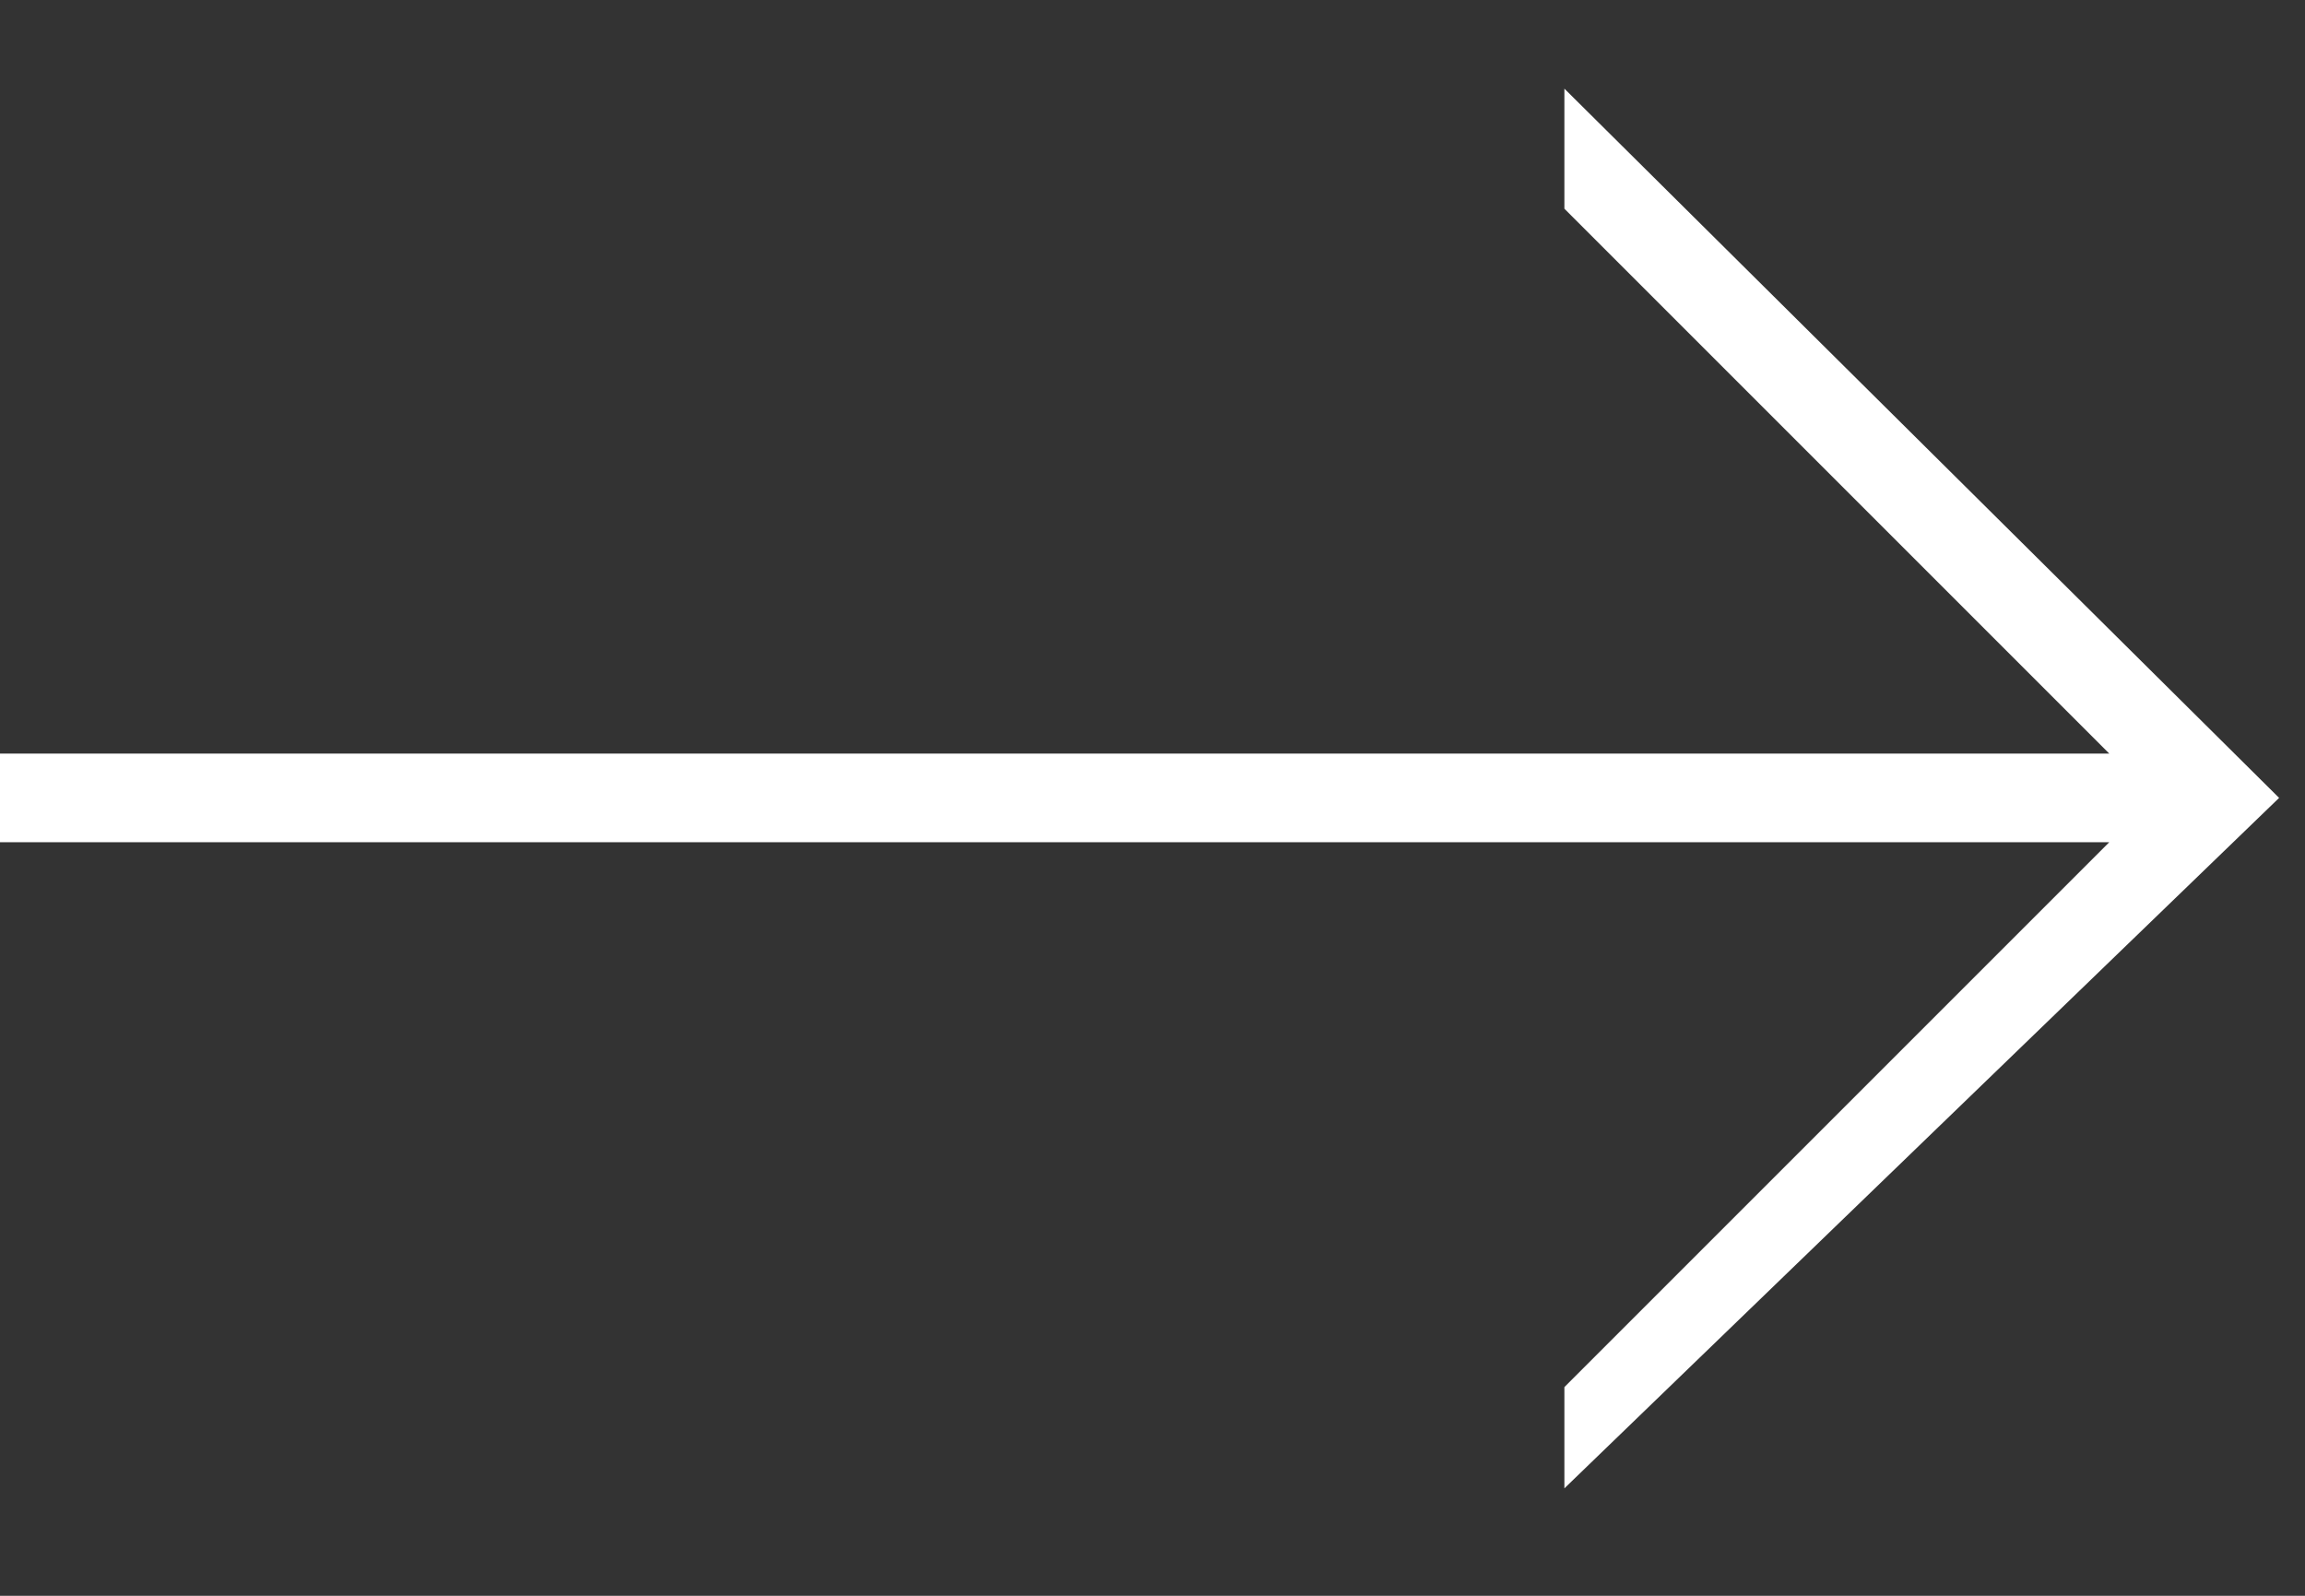 <svg width="13" height="9" viewBox="0 0 13 9" fill="none" xmlns="http://www.w3.org/2000/svg">
<rect x="0" y="0" width="13" height="9" fill="#333333" stroke="none"/>
<path d="M12.854 4.5L8.823 8.394V7.823L11.896 4.75H0V4.25H11.896L8.823 1.177V0.5L12.854 4.5Z" fill="white"/>
</svg>
